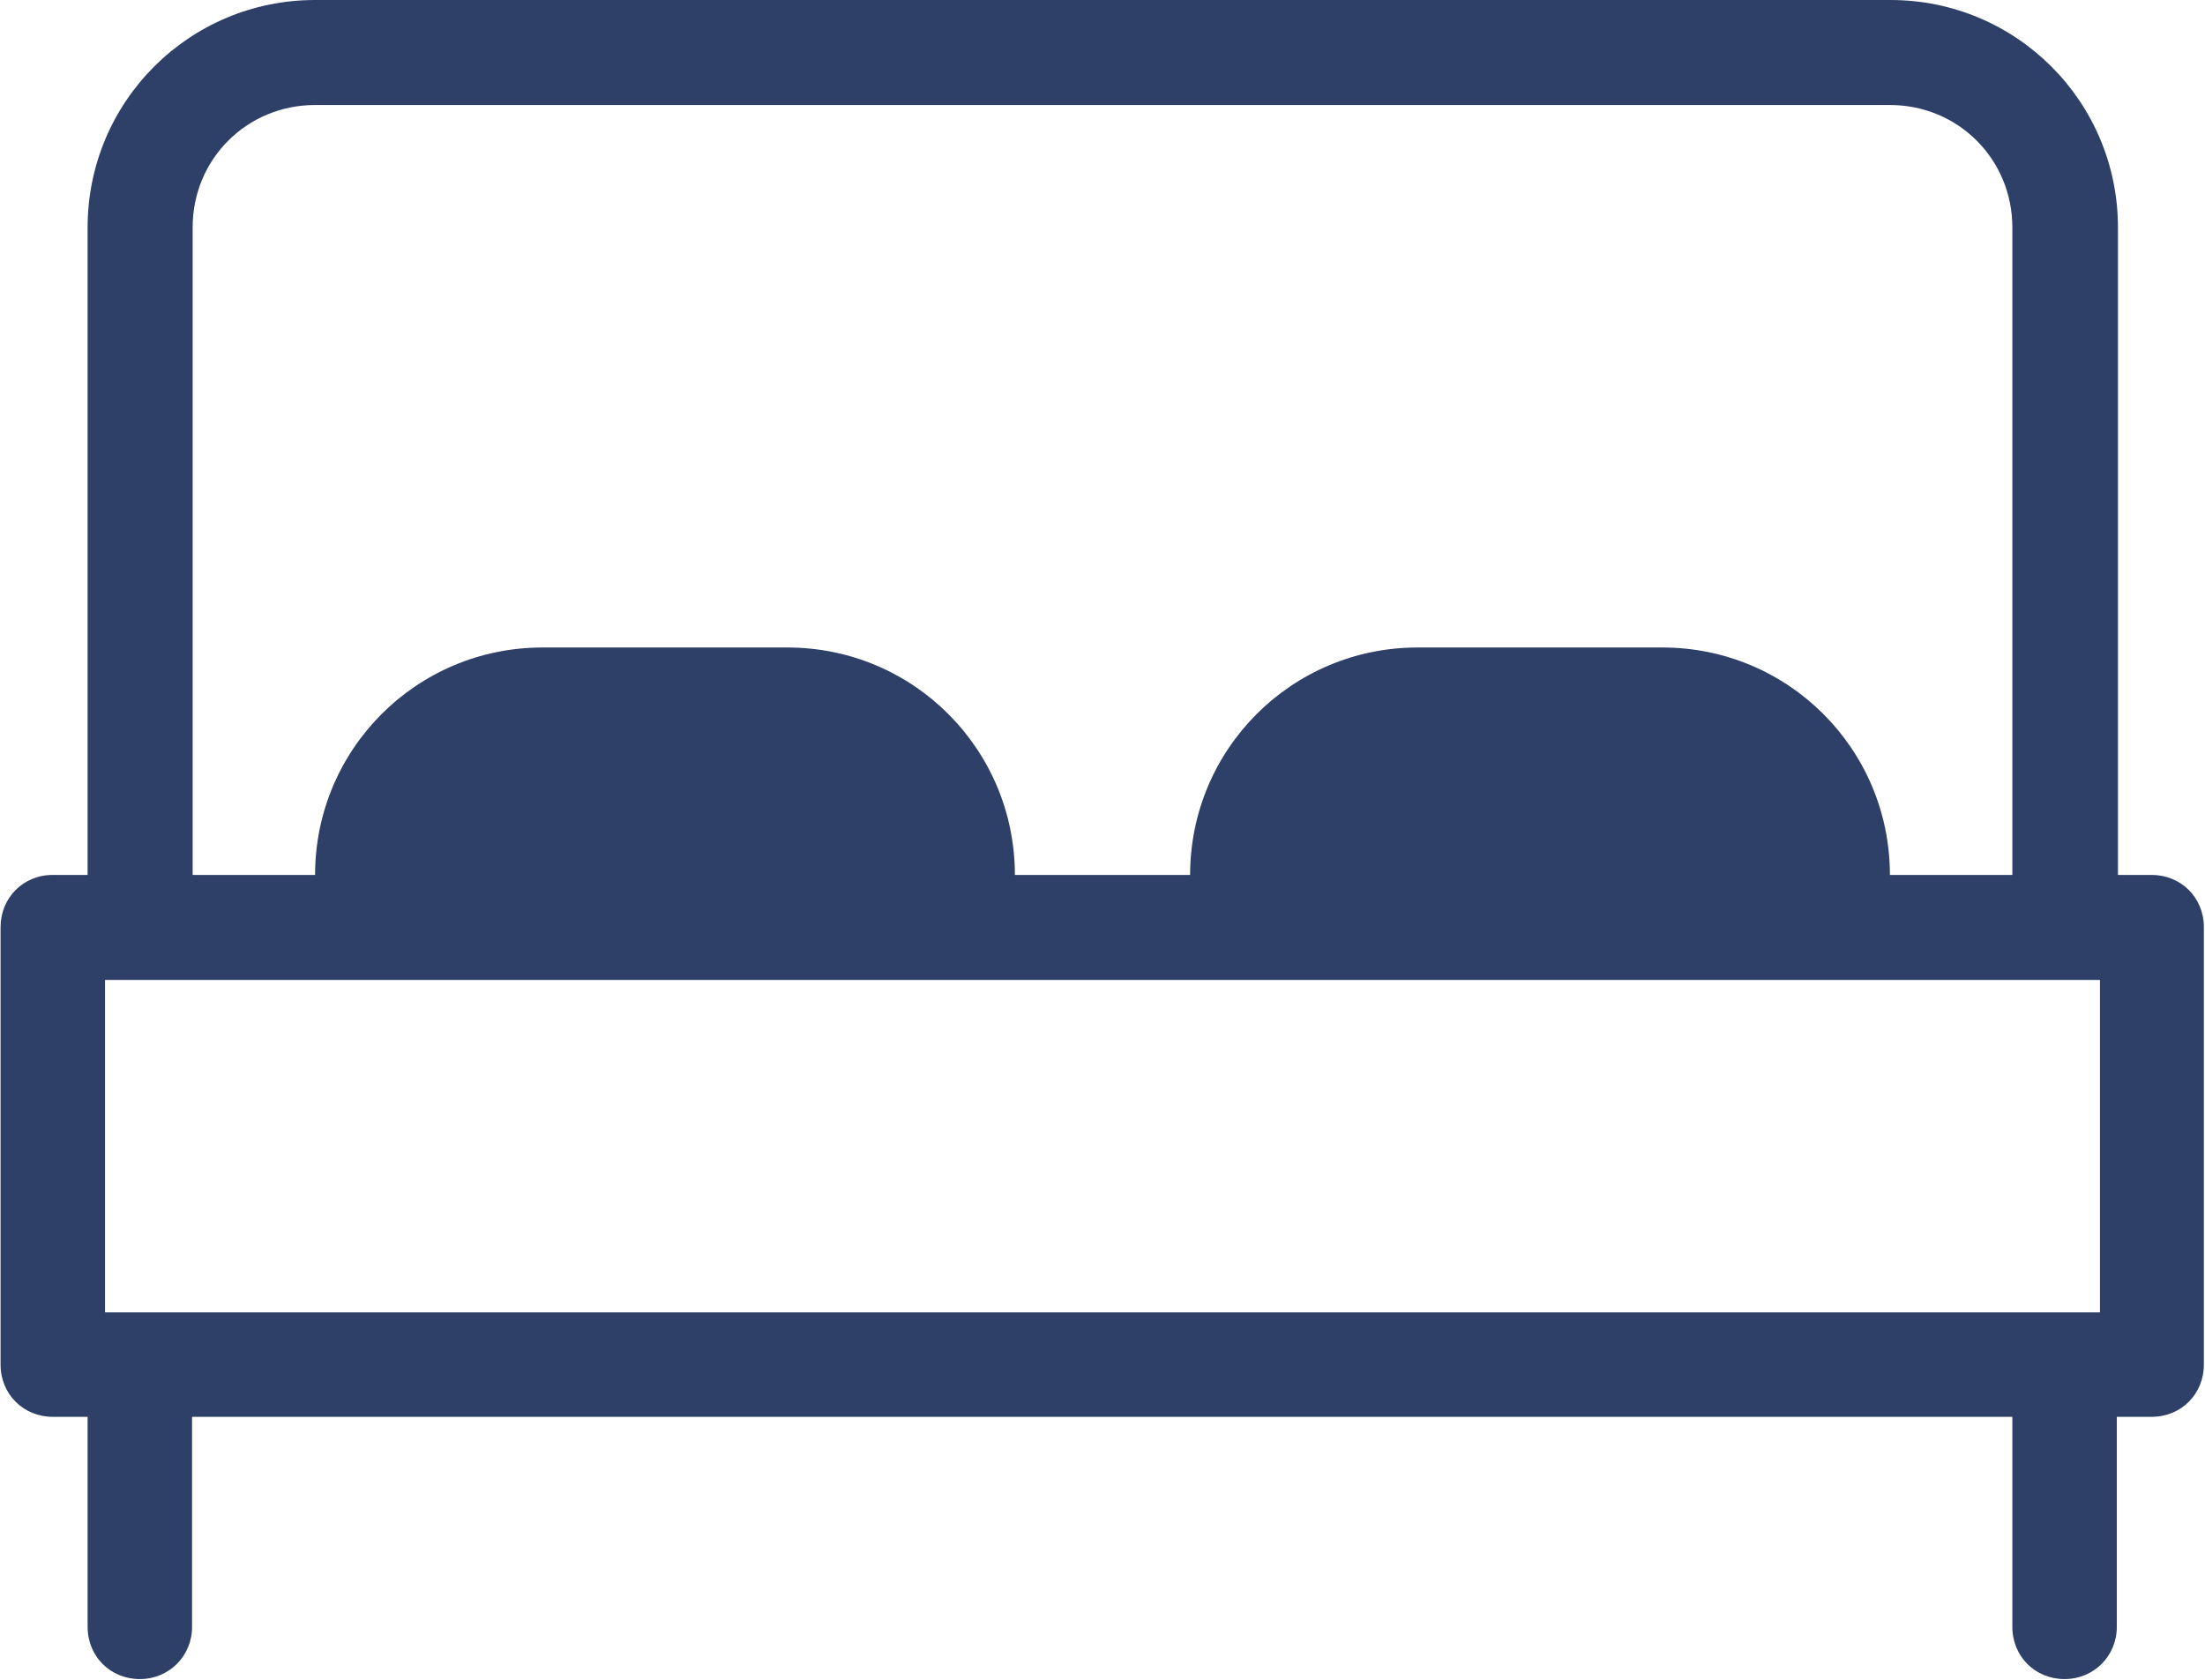 <?xml version="1.0" encoding="UTF-8"?><svg id="Layer_2" xmlns="http://www.w3.org/2000/svg" viewBox="0 0 39.26 29.91"><defs><style>.cls-1{fill:#2e4068;stroke-width:0px;}</style></defs><g id="Layer_2-2"><path class="cls-1" d="m38.33,15.58h-.62V4.05c0-2.24-1.81-4.05-4.05-4.05H5.61C3.37,0,1.56,1.81,1.56,4.05v11.53h-.62c-.53,0-.93.41-.93.93v7.79c0,.53.41.93.93.93h.62v3.74c0,.53.41.93.93.93s.93-.41.93-.93v-3.74h32.41v3.74c0,.53.41.93.93.93s.93-.41.93-.93v-3.74h.62c.53,0,.93-.41.93-.93v-7.79c0-.53-.41-.93-.93-.93ZM3.43,4.05c0-1.22.97-2.18,2.18-2.18h28.04c1.22,0,2.18.97,2.18,2.18v11.53h-2.18c0-2.24-1.81-4.05-4.05-4.05h-4.36c-2.24,0-4.05,1.81-4.05,4.05h-3.12c0-2.24-1.81-4.05-4.05-4.05h-4.36c-2.24,0-4.05,1.81-4.05,4.05h-2.18V4.05Zm33.96,19.32H1.87v-5.92h35.52v5.92Z"/></g></svg>